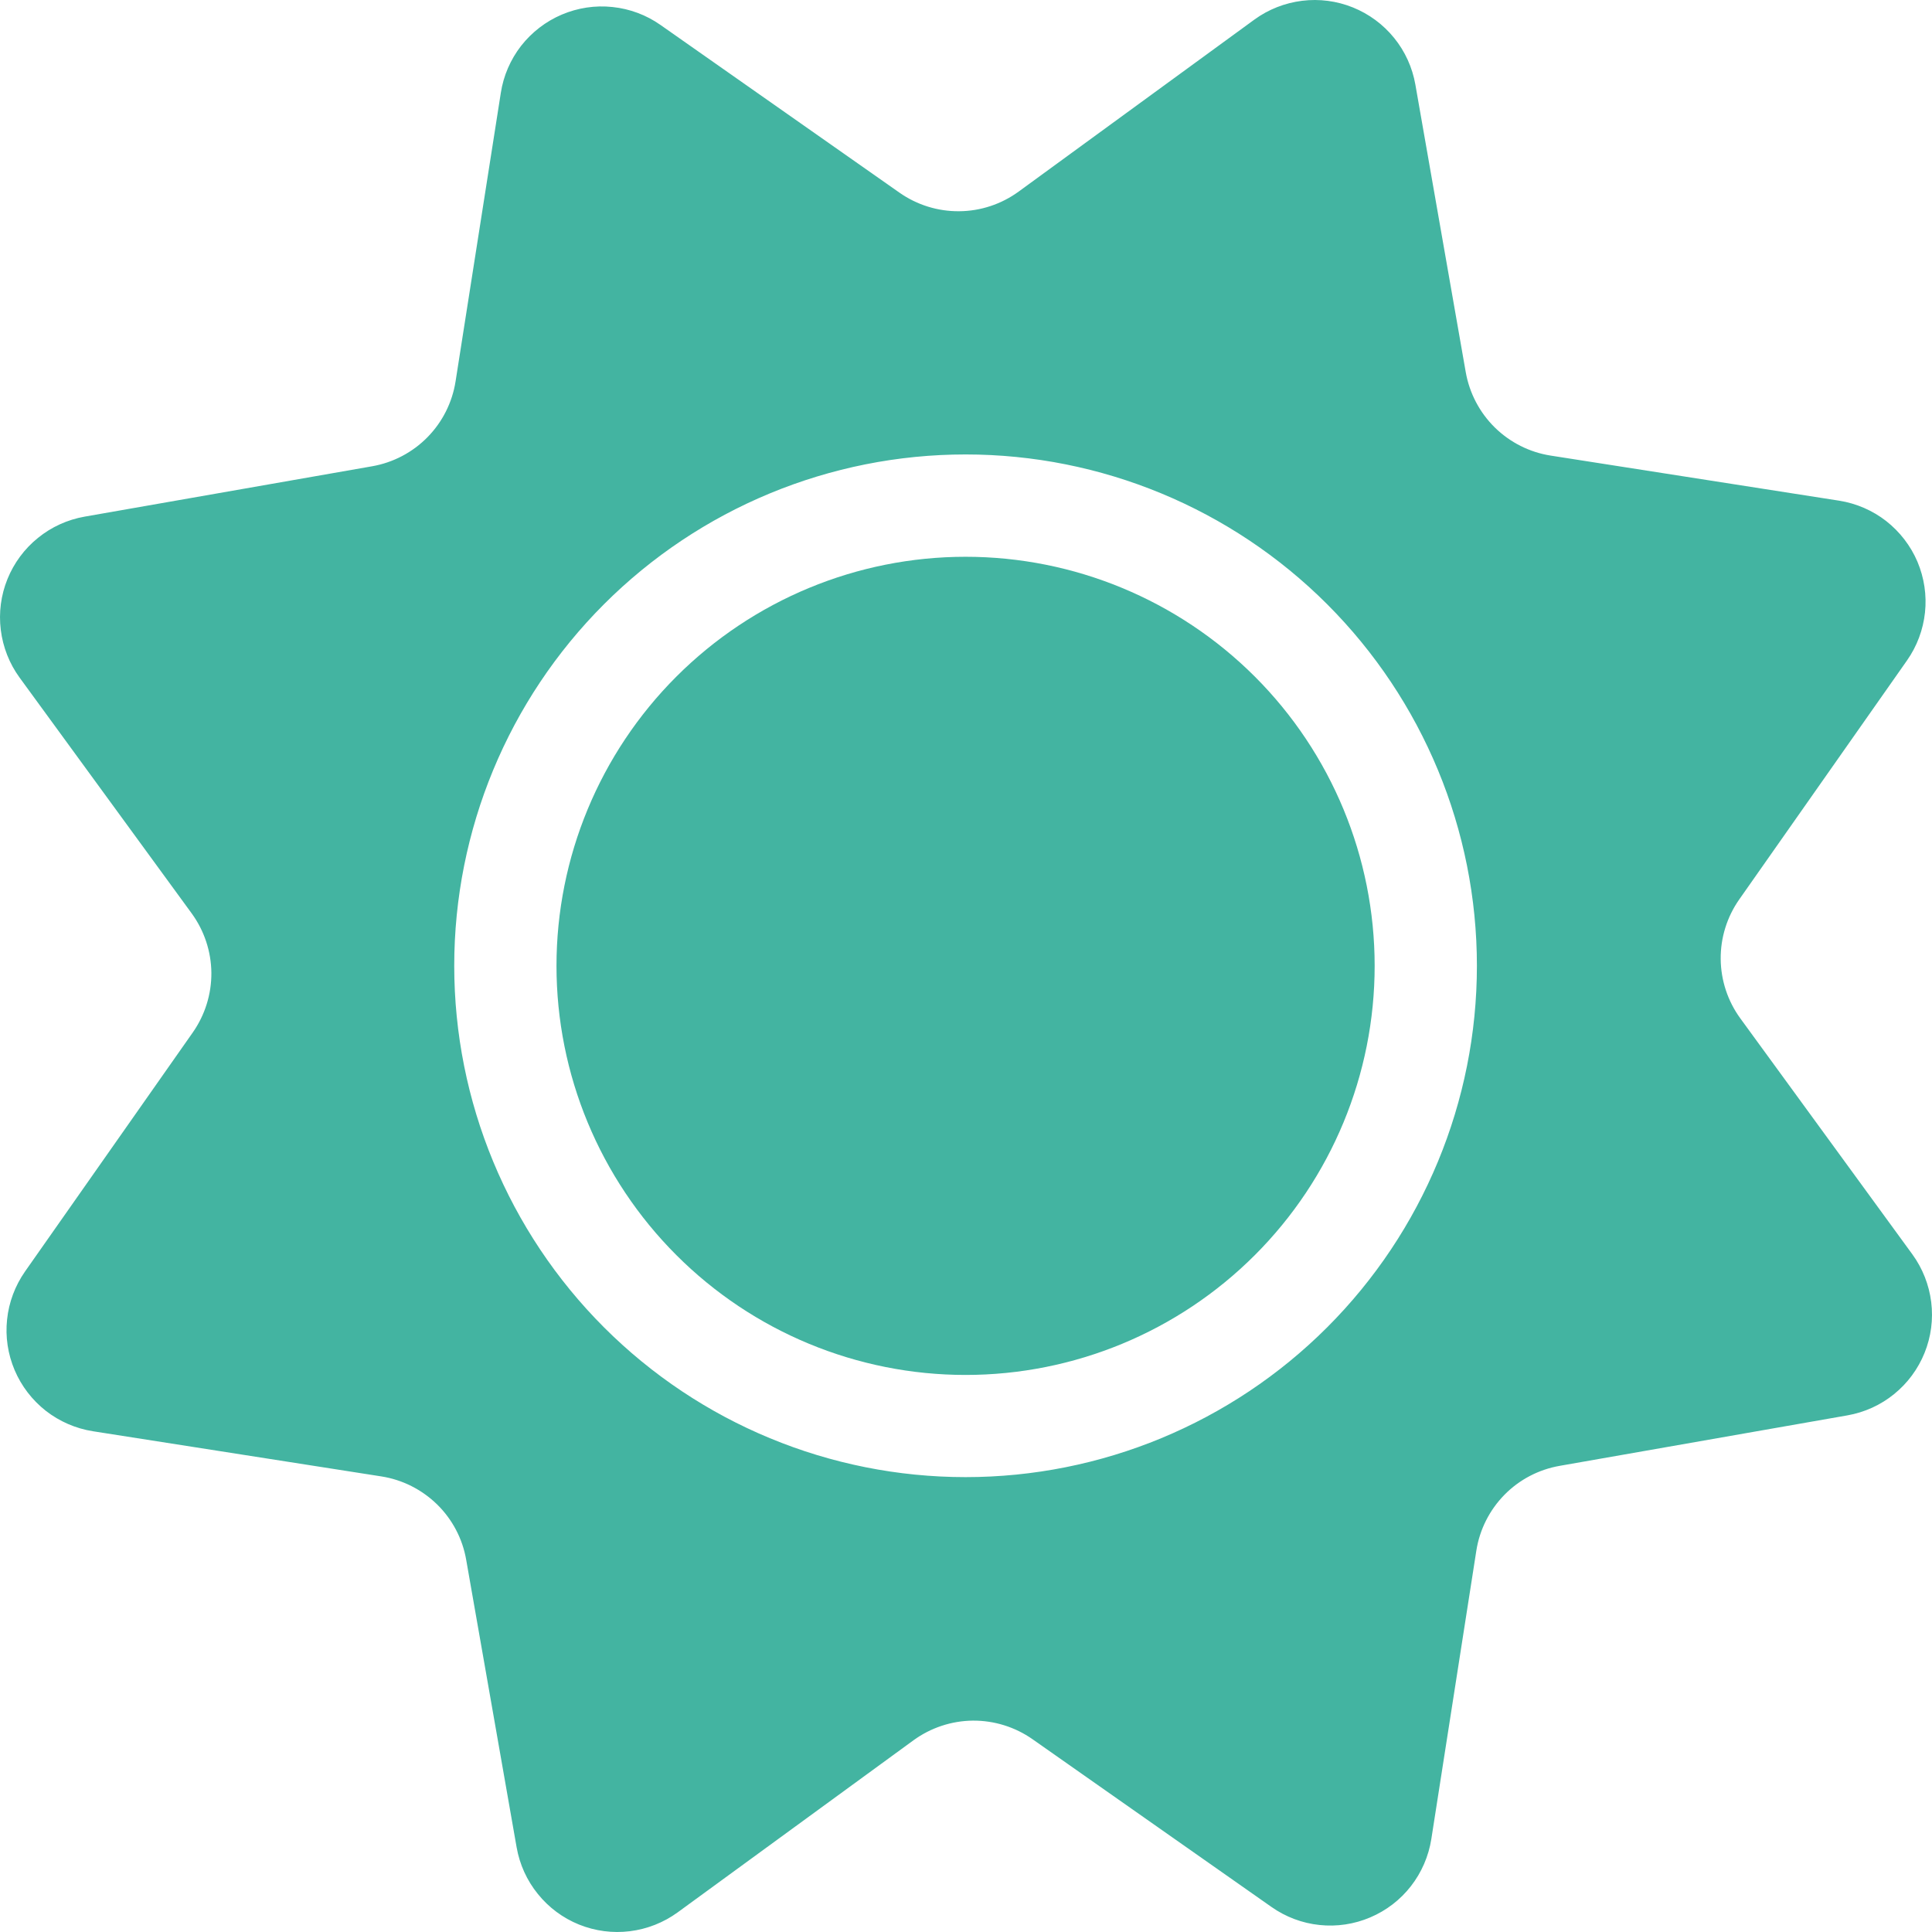 <svg width="27" height="27" viewBox="0 0 27 27" fill="none" xmlns="http://www.w3.org/2000/svg">
<path d="M19.211 13.498C19.211 15.014 18.609 16.468 17.537 17.54C16.464 18.613 15.01 19.215 13.494 19.215C11.978 19.215 10.524 18.613 9.452 17.54C8.38 16.468 7.777 15.014 7.777 13.498C7.777 11.982 8.38 10.528 9.452 9.456C10.524 8.384 11.978 7.781 13.494 7.781C15.01 7.781 16.464 8.384 17.537 9.456C18.609 10.528 19.211 11.982 19.211 13.498Z" fill="#43B4A1"/>
<path fill-rule="evenodd" clip-rule="evenodd" d="M9.231 0.349C9.032 0.209 8.801 0.123 8.56 0.098C8.319 0.072 8.075 0.109 7.851 0.204C7.628 0.299 7.433 0.449 7.283 0.64C7.134 0.832 7.036 1.058 6.999 1.298L6.367 5.328C6.321 5.623 6.184 5.896 5.975 6.109C5.766 6.322 5.496 6.464 5.202 6.516L1.183 7.22C0.944 7.262 0.719 7.364 0.531 7.517C0.342 7.669 0.195 7.868 0.104 8.093C0.013 8.318 -0.019 8.562 0.011 8.803C0.041 9.044 0.131 9.274 0.274 9.47L2.679 12.765C2.855 13.007 2.951 13.297 2.954 13.595C2.956 13.893 2.865 14.185 2.694 14.429L0.35 17.769C0.211 17.968 0.124 18.199 0.099 18.44C0.073 18.681 0.11 18.925 0.205 19.149C0.3 19.372 0.45 19.567 0.641 19.717C0.833 19.866 1.059 19.964 1.299 20.002L5.329 20.633C5.624 20.679 5.896 20.817 6.109 21.025C6.322 21.234 6.464 21.504 6.515 21.798L7.22 25.817C7.262 26.056 7.364 26.281 7.517 26.469C7.669 26.658 7.867 26.805 8.092 26.896C8.318 26.987 8.562 27.019 8.803 26.989C9.044 26.959 9.273 26.869 9.47 26.726L12.767 24.32C13.008 24.145 13.298 24.049 13.596 24.046C13.895 24.044 14.186 24.135 14.43 24.306L17.769 26.65C17.968 26.79 18.199 26.877 18.44 26.902C18.682 26.928 18.926 26.891 19.149 26.796C19.373 26.701 19.569 26.551 19.718 26.359C19.867 26.168 19.965 25.941 20.003 25.701L20.632 21.671C20.678 21.376 20.816 21.103 21.025 20.89C21.234 20.677 21.505 20.536 21.799 20.485L25.818 19.78C26.057 19.738 26.282 19.636 26.47 19.483C26.659 19.33 26.805 19.132 26.896 18.907C26.987 18.682 27.019 18.438 26.989 18.197C26.959 17.956 26.869 17.727 26.726 17.53L24.322 14.233C24.146 13.992 24.05 13.702 24.047 13.404C24.044 13.106 24.135 12.814 24.306 12.57L26.65 9.231C26.79 9.032 26.876 8.801 26.902 8.56C26.928 8.319 26.891 8.075 26.797 7.851C26.702 7.628 26.551 7.432 26.36 7.282C26.169 7.133 25.942 7.035 25.702 6.997L21.671 6.367C21.376 6.321 21.103 6.183 20.89 5.974C20.678 5.765 20.536 5.495 20.484 5.201L19.78 1.182C19.738 0.943 19.636 0.718 19.483 0.53C19.33 0.341 19.132 0.195 18.907 0.104C18.682 0.013 18.437 -0.019 18.197 0.011C17.956 0.041 17.726 0.131 17.53 0.274L14.235 2.678C13.993 2.854 13.703 2.95 13.405 2.952C13.107 2.955 12.815 2.864 12.571 2.693L9.231 0.349ZM20.64 13.497C20.64 15.393 19.887 17.21 18.547 18.55C17.207 19.89 15.389 20.643 13.494 20.643C11.599 20.643 9.781 19.89 8.441 18.55C7.101 17.21 6.348 15.393 6.348 13.497C6.348 11.602 7.101 9.784 8.441 8.444C9.781 7.104 11.599 6.351 13.494 6.351C15.389 6.351 17.207 7.104 18.547 8.444C19.887 9.784 20.64 11.602 20.64 13.497Z" fill="#43B4A1"/>
</svg>
